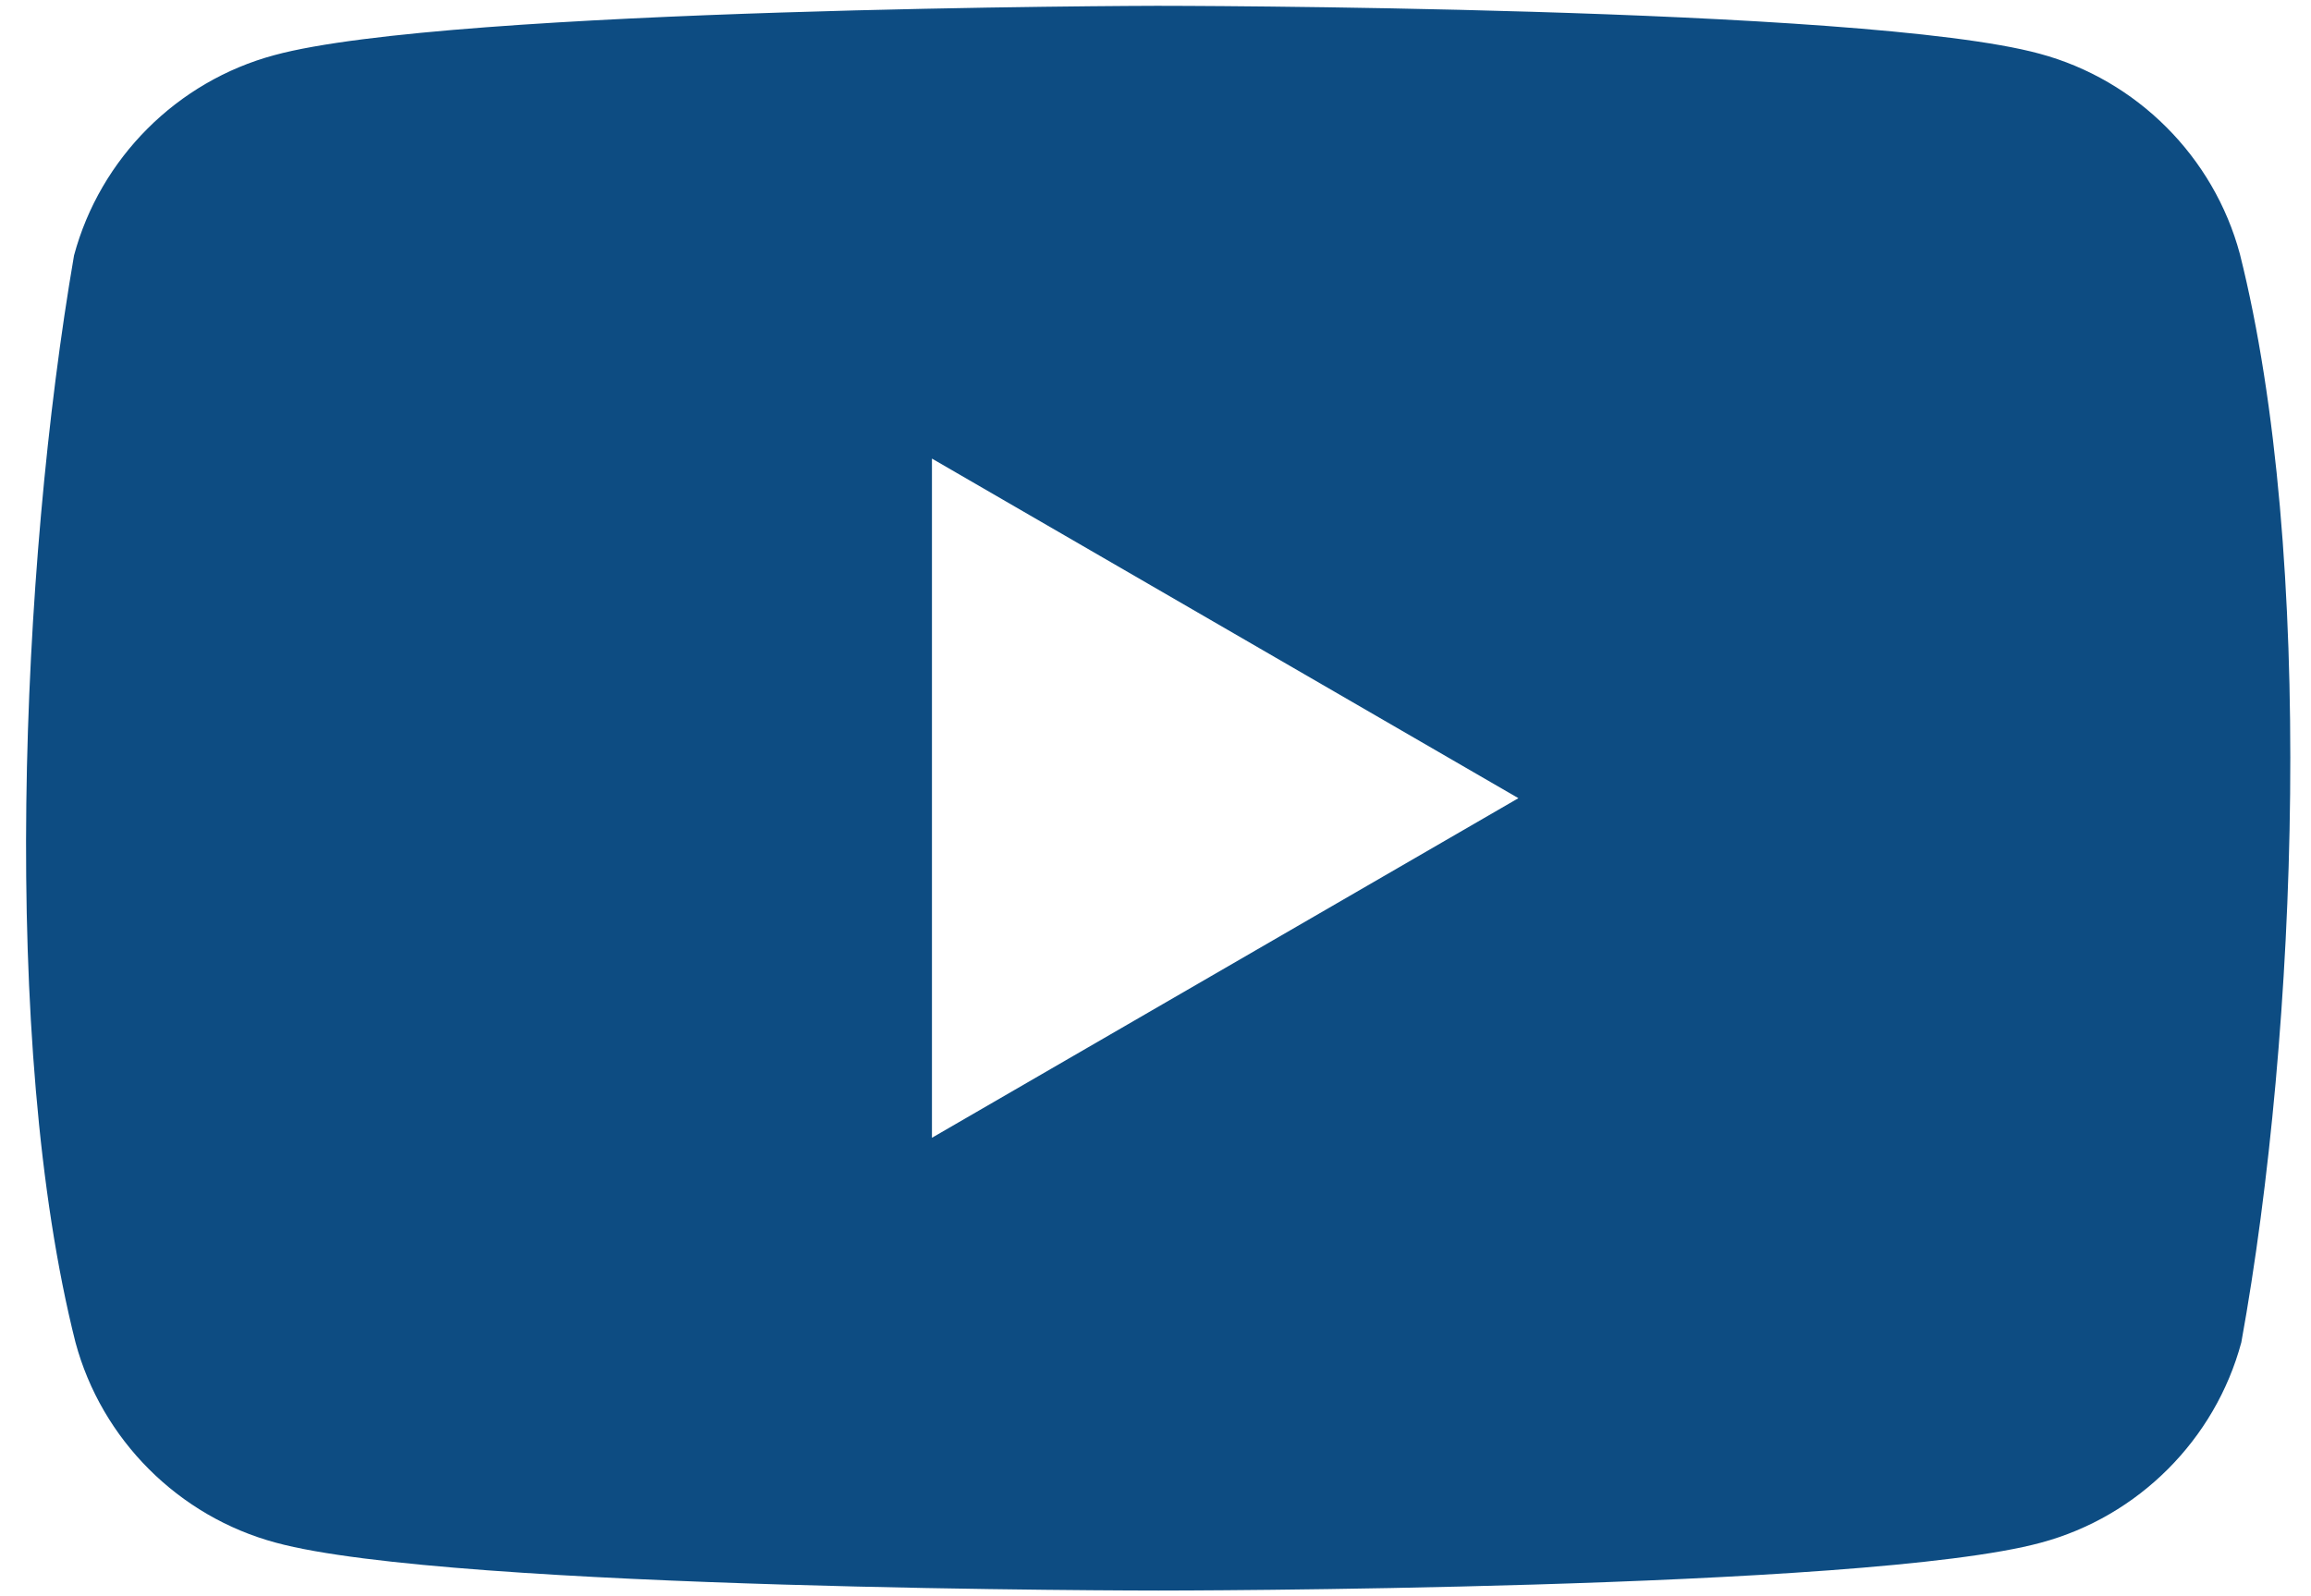 <?xml version="1.0" encoding="utf-8"?>
<!-- Generator: Adobe Illustrator 28.1.0, SVG Export Plug-In . SVG Version: 6.00 Build 0)  -->
<svg version="1.1" id="レイヤー_1" xmlns:v="https://vecta.io/nano"
	 xmlns="http://www.w3.org/2000/svg" xmlns:xlink="http://www.w3.org/1999/xlink" x="0px" y="0px" viewBox="0 0 159.2 110"
	 style="enable-background:new 0 0 159.2 110;" xml:space="preserve">
<style type="text/css">
	.st0{fill:#0D4C82;}
	.st1{fill:none;}
</style>
<path class="st0" d="M154.3,17.5c-1.8-6.7-7.1-12-13.8-13.8c-12.1-3.3-60.8-3.3-60.8-3.3S31,0.5,18.9,3.8c-6.7,1.8-12,7.1-13.8,13.8
	C1.4,39.1,0,71.9,5.2,92.5c1.8,6.7,7.1,12,13.8,13.8c12.1,3.3,60.8,3.3,60.8,3.3s48.7,0,60.8-3.3c6.7-1.8,12-7.1,13.8-13.8
	C158.3,71,159.5,38.2,154.3,17.5z M64.2,78.4V31.6L104.6,55L64.2,78.4z"/>
<polygon class="st1" points="64.2,78.4 104.6,55 64.2,31.6 "/>
</svg>
